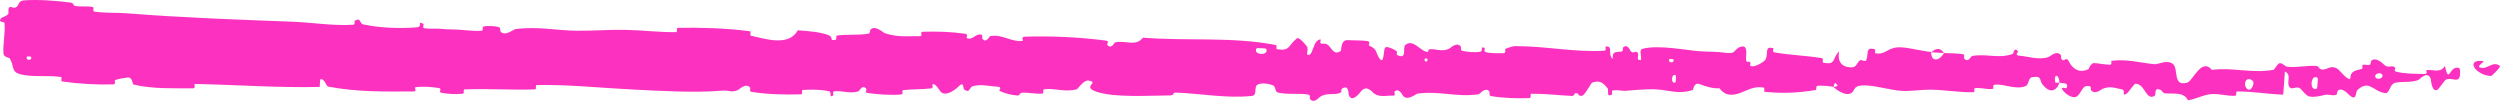 <?xml version="1.0" encoding="UTF-8"?> <svg xmlns="http://www.w3.org/2000/svg" viewBox="0 0 165.061 6.659" fill="none"><path d="M1.583 0.025C2.508 -0.046 3.72 0.046 4.641 0.168C4.93 0.206 4.782 0.364 4.981 0.397C5.371 0.462 5.735 0.386 6.119 0.463C6.247 0.489 6.086 0.74 6.22 0.762C6.953 0.878 7.647 0.82 8.39 0.879C12.048 1.171 15.65 1.293 19.353 1.436C20.578 1.482 22.056 1.722 23.322 1.632C23.47 1.621 23.384 1.4 23.412 1.382C23.854 1.106 23.704 1.551 23.991 1.613C25.129 1.856 26.393 1.886 27.493 1.809C27.96 1.775 27.496 1.333 27.963 1.583C27.996 1.6 27.876 1.833 28.003 1.859C28.293 1.918 28.844 1.88 29.068 1.901C29.501 1.941 29.572 1.939 29.981 1.945C30.543 1.955 31.21 2.077 31.811 2.028C31.94 2.017 31.772 1.775 31.977 1.736C32.182 1.697 32.723 1.721 32.905 1.779C33.087 1.837 33.008 2.026 33.04 2.07C33.302 2.438 33.933 1.936 34.014 1.924C35.491 1.722 36.741 2.02 38.127 2.03C39.177 2.037 40.293 1.95 41.292 1.971C42.483 1.997 43.487 2.135 44.639 2.122C44.761 2.121 44.62 1.837 44.769 1.835C46.358 1.814 47.914 1.857 49.494 2.061C49.652 2.082 49.447 2.328 49.604 2.364C50.569 2.576 52.087 3.078 52.673 2.001C53.328 2.049 54.121 2.099 54.702 2.321C55.076 2.465 54.709 2.733 55.172 2.621C55.277 2.596 55.142 2.358 55.3 2.338C55.963 2.257 56.685 2.34 57.338 2.223C57.47 2.198 57.436 1.986 57.474 1.948C57.792 1.64 58.312 2.157 58.426 2.195C59.298 2.479 59.941 2.375 60.754 2.389C60.942 2.392 60.722 2.105 60.903 2.098C61.842 2.064 62.822 2.097 63.745 2.231C63.95 2.262 63.759 2.503 63.857 2.53C64.289 2.646 64.388 2.188 64.801 2.291C64.888 2.312 64.837 2.519 64.853 2.542C65.099 2.903 65.319 2.397 65.383 2.386C66.197 2.239 66.716 2.774 67.501 2.706C67.595 2.697 67.385 2.432 67.649 2.423C69.397 2.365 71.267 2.453 73.005 2.679C73.276 2.713 73.08 2.909 73.097 2.934C73.373 3.317 73.557 2.808 73.645 2.79C74.343 2.657 74.987 3.091 75.462 2.487C78.423 2.723 81.337 2.407 84.269 2.978C84.306 2.984 84.237 3.235 84.311 3.247C85.198 3.396 85.029 3.004 85.629 2.532C85.78 2.413 86.229 2.994 86.268 3.037C86.414 3.194 86.258 3.566 86.307 3.597C86.71 3.838 86.656 2.6 87.2 2.605C87.217 2.607 87.143 2.834 87.189 2.857C87.33 2.929 87.471 2.84 87.609 2.92C87.926 3.104 88.026 3.706 88.522 3.361C88.585 3.316 88.497 2.613 88.986 2.651C89.182 2.667 90.042 2.662 90.281 2.71C90.52 2.758 90.354 2.982 90.371 2.992C91.013 3.297 90.767 3.419 91.085 3.864C91.404 4.308 91.326 3.256 91.46 3.139C91.595 3.024 92.071 3.275 92.187 3.361C92.304 3.448 92.156 3.591 92.26 3.64C92.947 3.964 92.568 3.121 92.796 2.956C93.334 2.566 93.74 3.35 94.225 3.431C94.359 3.452 94.251 3.274 94.371 3.258C94.842 3.199 95.123 3.445 95.657 3.227C95.744 3.192 96.178 2.727 96.451 3.074C96.489 3.124 96.376 3.317 96.574 3.362C96.867 3.43 97.403 3.478 97.727 3.416C97.965 3.37 97.696 3.047 97.994 3.15C98.126 3.195 97.878 3.38 98.127 3.451C98.374 3.521 99.004 3.519 99.243 3.515C99.481 3.51 99.353 3.266 99.372 3.25C99.49 3.157 99.946 3.045 99.987 3.045C102.053 3.036 103.932 3.464 105.926 3.349C106.084 3.34 105.981 3.083 106.005 3.079C106.546 2.977 106.114 3.654 106.488 3.885C106.439 3.365 106.66 3.461 107.038 3.408C107.219 3.382 107.123 3.18 107.139 3.16C107.412 2.857 107.594 3.253 107.641 3.335C107.804 3.615 107.987 3.325 108.106 3.454C108.114 3.462 108.122 3.472 108.129 3.484C108.251 3.683 107.964 3.972 108.331 3.972C108.436 3.787 108.169 3.298 108.448 3.222C109.501 2.935 111.422 3.337 112.26 3.386C113.086 3.434 113.355 3.403 113.845 3.476C114.723 3.607 114.405 3.243 114.949 3.083C115.492 2.924 115.219 3.809 115.294 4.001C115.368 4.192 115.453 3.997 115.547 4.103C115.64 4.209 115.432 4.336 115.657 4.378C115.886 4.42 116.508 4.088 116.589 3.889C116.762 3.468 116.491 3.021 117.083 3.184C117.117 3.194 117.004 3.426 117.134 3.451C118.15 3.642 119.265 3.666 120.282 3.837C120.427 3.861 120.294 4.119 120.378 4.136C121.25 4.312 120.943 3.871 121.424 3.39C121.309 4.036 121.569 4.435 122.219 4.447C122.607 4.454 122.55 4.171 122.809 3.975C122.887 3.916 123.166 4.113 123.218 3.981C123.391 3.548 123.135 3.059 123.809 3.261C123.838 3.27 123.741 3.507 123.843 3.523C124.501 3.625 124.584 3.171 125.309 3.125C125.876 3.089 126.859 3.379 127.509 3.432C127.486 4.16 128.093 4.001 128.342 3.503C128.748 3.528 129.211 3.506 129.61 3.581C129.748 3.606 129.655 3.816 129.672 3.839C129.934 4.199 130.121 3.714 130.21 3.696C131.179 3.522 131.973 3.903 132.903 3.554C132.937 3.542 132.998 3.037 133.242 3.41C133.258 3.435 132.947 3.661 133.385 3.685C133.823 3.709 134.633 3.991 135.249 3.765C135.397 3.711 135.774 3.306 136.064 3.631C136.102 3.675 136.057 3.819 136.113 3.901C136.291 4.16 136.403 3.651 136.615 4.088C136.828 4.525 137.279 4.857 137.889 4.566C137.908 4.558 138.056 4.155 138.251 4.164C138.561 4.18 138.996 4.27 139.315 4.273C139.467 4.273 139.373 4.021 139.4 4.016C140.435 3.891 141.154 4.126 142.269 4.241C142.474 4.262 143.049 3.928 143.445 4.205C143.872 4.509 143.412 5.736 144.403 5.458C144.795 5.346 145.34 3.789 146.038 4.612C147.436 4.433 148.71 4.87 150.113 4.607C150.176 4.595 150.382 4.161 150.528 4.17C150.747 4.183 150.86 4.389 151.018 4.406C151.678 4.478 152.271 4.314 152.908 4.352C153.148 4.366 153.06 4.576 153.346 4.593C153.631 4.609 153.824 4.335 154.211 4.476C154.503 4.583 154.785 5.157 155.17 5.23C155.194 4.67 155.463 4.686 155.94 4.546C156.031 4.519 155.937 4.322 155.981 4.3C156.158 4.202 156.317 4.367 156.485 4.26C156.526 4.235 156.531 4.043 156.565 4.012C156.85 3.735 157.309 4.174 157.387 4.25C157.687 4.541 157.834 4.294 158.066 4.41C158.298 4.527 157.945 4.661 158.217 4.734C158.783 4.885 159.508 4.867 160.085 4.886C160.314 4.893 160.162 4.635 160.195 4.63C160.671 4.573 161.146 4.854 161.418 4.35C161.723 5.672 161.707 4.227 162.38 4.503C162.433 4.526 162.489 5.15 162.283 5.237C162.076 5.325 161.769 5.124 161.482 5.262C161.413 5.294 161.016 5.87 160.963 5.904C160.545 6.173 160.505 5.242 160.484 5.19C160.246 4.634 159.763 5.254 159.637 5.295C159.066 5.484 158.586 5.344 158.106 5.477C157.795 5.564 157.754 6.172 157.51 6.149C156.698 6.073 156.432 5.218 155.654 5.941C155.487 6.095 155.636 6.764 155.059 6.23C155.023 6.197 154.597 5.71 154.339 6.008C154.306 6.046 154.304 6.24 154.262 6.256C153.98 6.356 153.794 6.198 153.49 6.267C153.185 6.336 152.817 6.44 152.468 6.368C152.258 6.325 151.998 5.958 151.899 5.868C151.621 5.608 151.309 6.021 151.138 5.709C150.965 5.396 151.321 4.93 150.858 4.722C150.833 5.226 150.785 5.743 150.748 6.249C149.735 6.214 148.737 6.034 147.712 6.04C147.586 6.041 147.71 6.314 147.575 6.322C147.008 6.356 146.498 6.154 145.911 6.222C145.455 6.275 144.937 6.554 144.46 6.619C144.18 6.037 143.459 6.222 142.942 6.161C142.762 6.14 142.777 5.986 142.649 5.933C142.167 5.74 142.386 6.253 142.251 6.332C141.674 6.665 141.634 5.51 140.966 5.528C140.931 5.529 140.485 6.138 140.424 6.175C140.036 6.419 140.364 5.96 140.124 5.911C139.68 5.821 139.39 5.67 138.873 5.842C138.722 5.893 138.356 6.272 138.067 5.971C138.029 5.931 138.053 5.728 138.022 5.716C137.475 5.509 137.449 6.148 137.129 6.36C136.808 6.572 136.317 6.123 136.219 5.995C135.965 5.662 136.421 5.857 136.438 5.825C136.612 5.443 136.246 5.504 135.978 5.468C135.948 4.841 135.567 4.873 135.697 5.433C135.712 5.494 135.924 5.438 135.978 5.468C135.731 6.079 135.312 6.152 134.851 5.571C134.638 5.299 134.841 4.987 134.184 5.093C133.886 5.141 133.995 5.574 133.73 5.688C133.122 5.948 132.335 5.534 131.717 5.59C131.49 5.609 131.707 5.849 131.552 5.87C131.143 5.929 130.769 5.747 130.365 5.832C130.328 5.84 130.415 6.089 130.288 6.09C129.323 6.106 128.469 5.936 127.46 5.919C126.964 5.911 126.091 6.036 125.584 6.002C124.694 5.945 123.633 5.572 122.871 5.65C122.376 5.7 122.478 5.949 122.269 6.115C121.866 6.436 121.156 5.843 121.059 5.751C121.056 5.748 121.479 5.695 121.255 5.565C121.128 5.299 121.064 5.75 121.059 5.751C120.999 5.692 120.139 5.626 119.981 5.671C119.891 5.696 119.938 5.931 119.891 5.939C118.773 6.136 117.629 6.182 116.494 6.06C116.474 6.055 116.507 5.793 116.46 5.785C115.794 5.661 115.365 5.976 114.823 6.161C114.278 6.345 113.843 6.276 113.522 5.823C113.097 5.875 112.527 5.67 112.186 5.545C111.848 5.421 111.795 5.931 111.765 5.94C110.82 6.253 110.29 5.955 109.325 5.9C109.025 5.882 108.532 5.903 108.081 5.934C107.845 5.95 107.622 5.97 107.448 5.987C107.057 6.028 106.821 5.906 106.456 5.979C106.407 5.989 106.454 6.216 106.439 6.225C106.03 6.493 106.231 5.939 106.148 5.839C105.849 5.476 105.651 5.282 105.139 5.446C105.02 5.484 104.666 6.28 104.448 6.324C104.165 6.381 104.275 6.095 103.977 6.162C103.951 6.167 103.955 6.344 103.771 6.334C102.911 6.292 101.996 6.18 101.111 6.189C100.99 6.189 101.142 6.471 100.967 6.477C100.14 6.502 99.252 6.483 98.455 6.344C98.259 6.309 98.384 6.114 98.342 6.055C98.084 5.7 97.706 6.209 97.644 6.218C96.18 6.45 95.066 5.976 93.578 6.183C93.497 6.195 92.871 6.739 92.596 6.265C92.578 6.233 92.307 5.749 92.059 6.076C92.044 6.097 92.214 6.346 91.913 6.318C91.613 6.29 91.124 6.452 90.721 6.175C90.592 6.088 90.29 5.604 89.899 5.984C89.873 6.011 89.266 6.872 89.056 6.272C89.022 6.173 89.064 5.541 88.595 5.861C88.505 5.923 88.665 6.066 88.43 6.152C88.065 6.284 87.603 6.111 87.16 6.389C87.083 6.438 86.754 6.864 86.494 6.536C86.454 6.485 86.534 6.274 86.396 6.249C85.739 6.13 85.039 6.265 84.381 6.113C84.146 6.059 84.27 5.719 84.025 5.625C83.78 5.532 83.284 5.439 83.024 5.593C82.764 5.747 83.042 6.294 82.653 6.334C80.972 6.508 79.3 6.174 77.633 6.113C77.385 6.104 77.589 6.301 77.223 6.301C75.862 6.304 73.541 6.467 72.36 6.043C71.424 5.704 72.605 5.461 71.891 5.32C71.547 5.253 71.168 5.883 71.084 5.902C70.267 6.098 69.699 5.812 68.958 5.892C68.805 5.909 68.953 6.167 68.824 6.178C68.384 6.219 67.922 6.1 67.501 6.118C67.311 6.126 67.345 6.322 67.171 6.306C66.754 6.268 66.385 6.183 65.978 5.996C65.942 5.979 66.194 5.737 65.885 5.726C65.38 5.708 64.771 5.521 64.194 5.704C64.023 5.759 64.013 6.206 63.649 5.894C63.573 5.829 63.676 5.292 63.244 5.753C63.172 5.83 62.448 6.45 62.097 6.044C62.006 5.937 61.774 5.495 61.569 5.562C61.541 5.573 61.65 5.814 61.481 5.836C60.884 5.91 60.257 5.879 59.64 5.95C59.476 5.969 59.719 6.22 59.473 6.24C58.795 6.298 57.96 6.228 57.303 6.145C57.061 6.113 57.23 5.909 57.213 5.886C56.932 5.519 56.761 6.01 56.666 6.038C56.078 6.205 55.632 5.97 55.09 6.027C54.941 6.042 55.044 6.278 55.015 6.299C54.707 6.501 54.938 6.081 54.745 6.033C54.202 5.897 53.594 5.911 53.042 5.936C52.839 5.946 53.065 6.22 52.882 6.226C51.801 6.264 50.687 6.229 49.637 6.071C49.439 6.04 49.566 5.832 49.525 5.783C49.243 5.446 48.822 5.9 48.725 5.943C48.287 6.138 48.117 5.951 47.734 5.983C45.858 6.14 43.534 5.999 41.76 5.909C39.449 5.794 37.65 5.58 35.45 5.615C35.31 5.617 35.449 5.897 35.328 5.902C33.765 5.957 32.235 5.837 30.668 5.905C30.54 5.91 30.723 6.176 30.517 6.193C30.093 6.23 29.559 6.212 29.133 6.124C28.925 6.082 29.206 5.857 28.997 5.819C28.51 5.73 27.987 5.707 27.486 5.746C27.272 5.763 27.592 6.036 27.314 6.037C25.422 6.049 23.57 6.082 21.663 5.717C21.532 5.692 21.422 5.141 21.143 5.244C21.121 5.397 21.121 5.576 21.11 5.739C18.358 5.806 15.637 5.595 12.882 5.544C12.766 5.542 12.965 5.835 12.739 5.833C11.436 5.818 10.171 5.89 8.84 5.59C8.708 5.561 8.78 5.049 8.39 5.123C8.321 5.137 7.733 5.201 7.581 5.311C7.56 5.327 7.665 5.567 7.476 5.573C6.377 5.601 5.226 5.538 4.13 5.383C3.953 5.358 4.143 5.105 4.017 5.084C3.124 4.942 2.15 5.129 1.296 4.891C0.726 4.731 0.941 4.292 0.64 3.856C0.597 3.795 0.243 3.783 0.227 3.53C0.184 2.896 0.361 2.203 0.296 1.526C0.282 1.381 -0.193 1.534 0.09 1.184C0.11 1.161 0.455 1.047 0.541 0.928C0.6 0.846 0.496 0.589 0.617 0.484C0.738 0.379 0.869 0.595 1.069 0.473C1.27 0.349 1.184 0.056 1.583 0.025ZM110.652 4.989C110.344 4.741 110.288 5.638 110.627 5.427C110.643 5.416 110.668 5.002 110.652 4.989ZM148.752 5.358C148.348 4.955 148.054 5.532 148.341 5.843C148.627 6.153 148.875 5.48 148.752 5.358ZM153.025 5.142C152.548 4.822 152.45 6.093 152.971 5.844C153.001 5.83 153.052 5.161 153.025 5.142ZM2.051 3.744C2.047 3.732 1.792 3.718 1.786 3.73C1.648 4.014 2.157 4.041 2.051 3.744ZM157.265 4.903C157.118 4.728 156.68 4.919 156.864 5.136C157.012 5.311 157.448 5.12 157.265 4.903ZM94.235 3.869C94.228 3.855 94.048 3.842 94.051 3.917C94.061 4.161 94.315 4.094 94.235 3.869ZM164.463 5.02C163.4 4.953 162.775 3.89 163.931 4.03C164.14 4.055 163.473 4.357 163.738 4.456C164.223 4.638 164.56 3.984 165.052 4.347C165.141 4.413 164.524 5.027 164.461 5.022C164.462 5.021 164.462 5.021 164.463 5.02ZM110.485 3.91C110.479 3.898 110.229 3.884 110.223 3.896C110.084 4.179 110.587 4.207 110.485 3.91ZM83.592 3.217C83.579 3.192 82.991 3.163 82.972 3.186C82.661 3.649 83.848 3.709 83.592 3.217ZM127.519 3.452C127.799 3.169 128.128 3.14 128.341 3.502C128.07 3.48 127.795 3.473 127.519 3.452Z" fill="#FC31C0"></path></svg> 